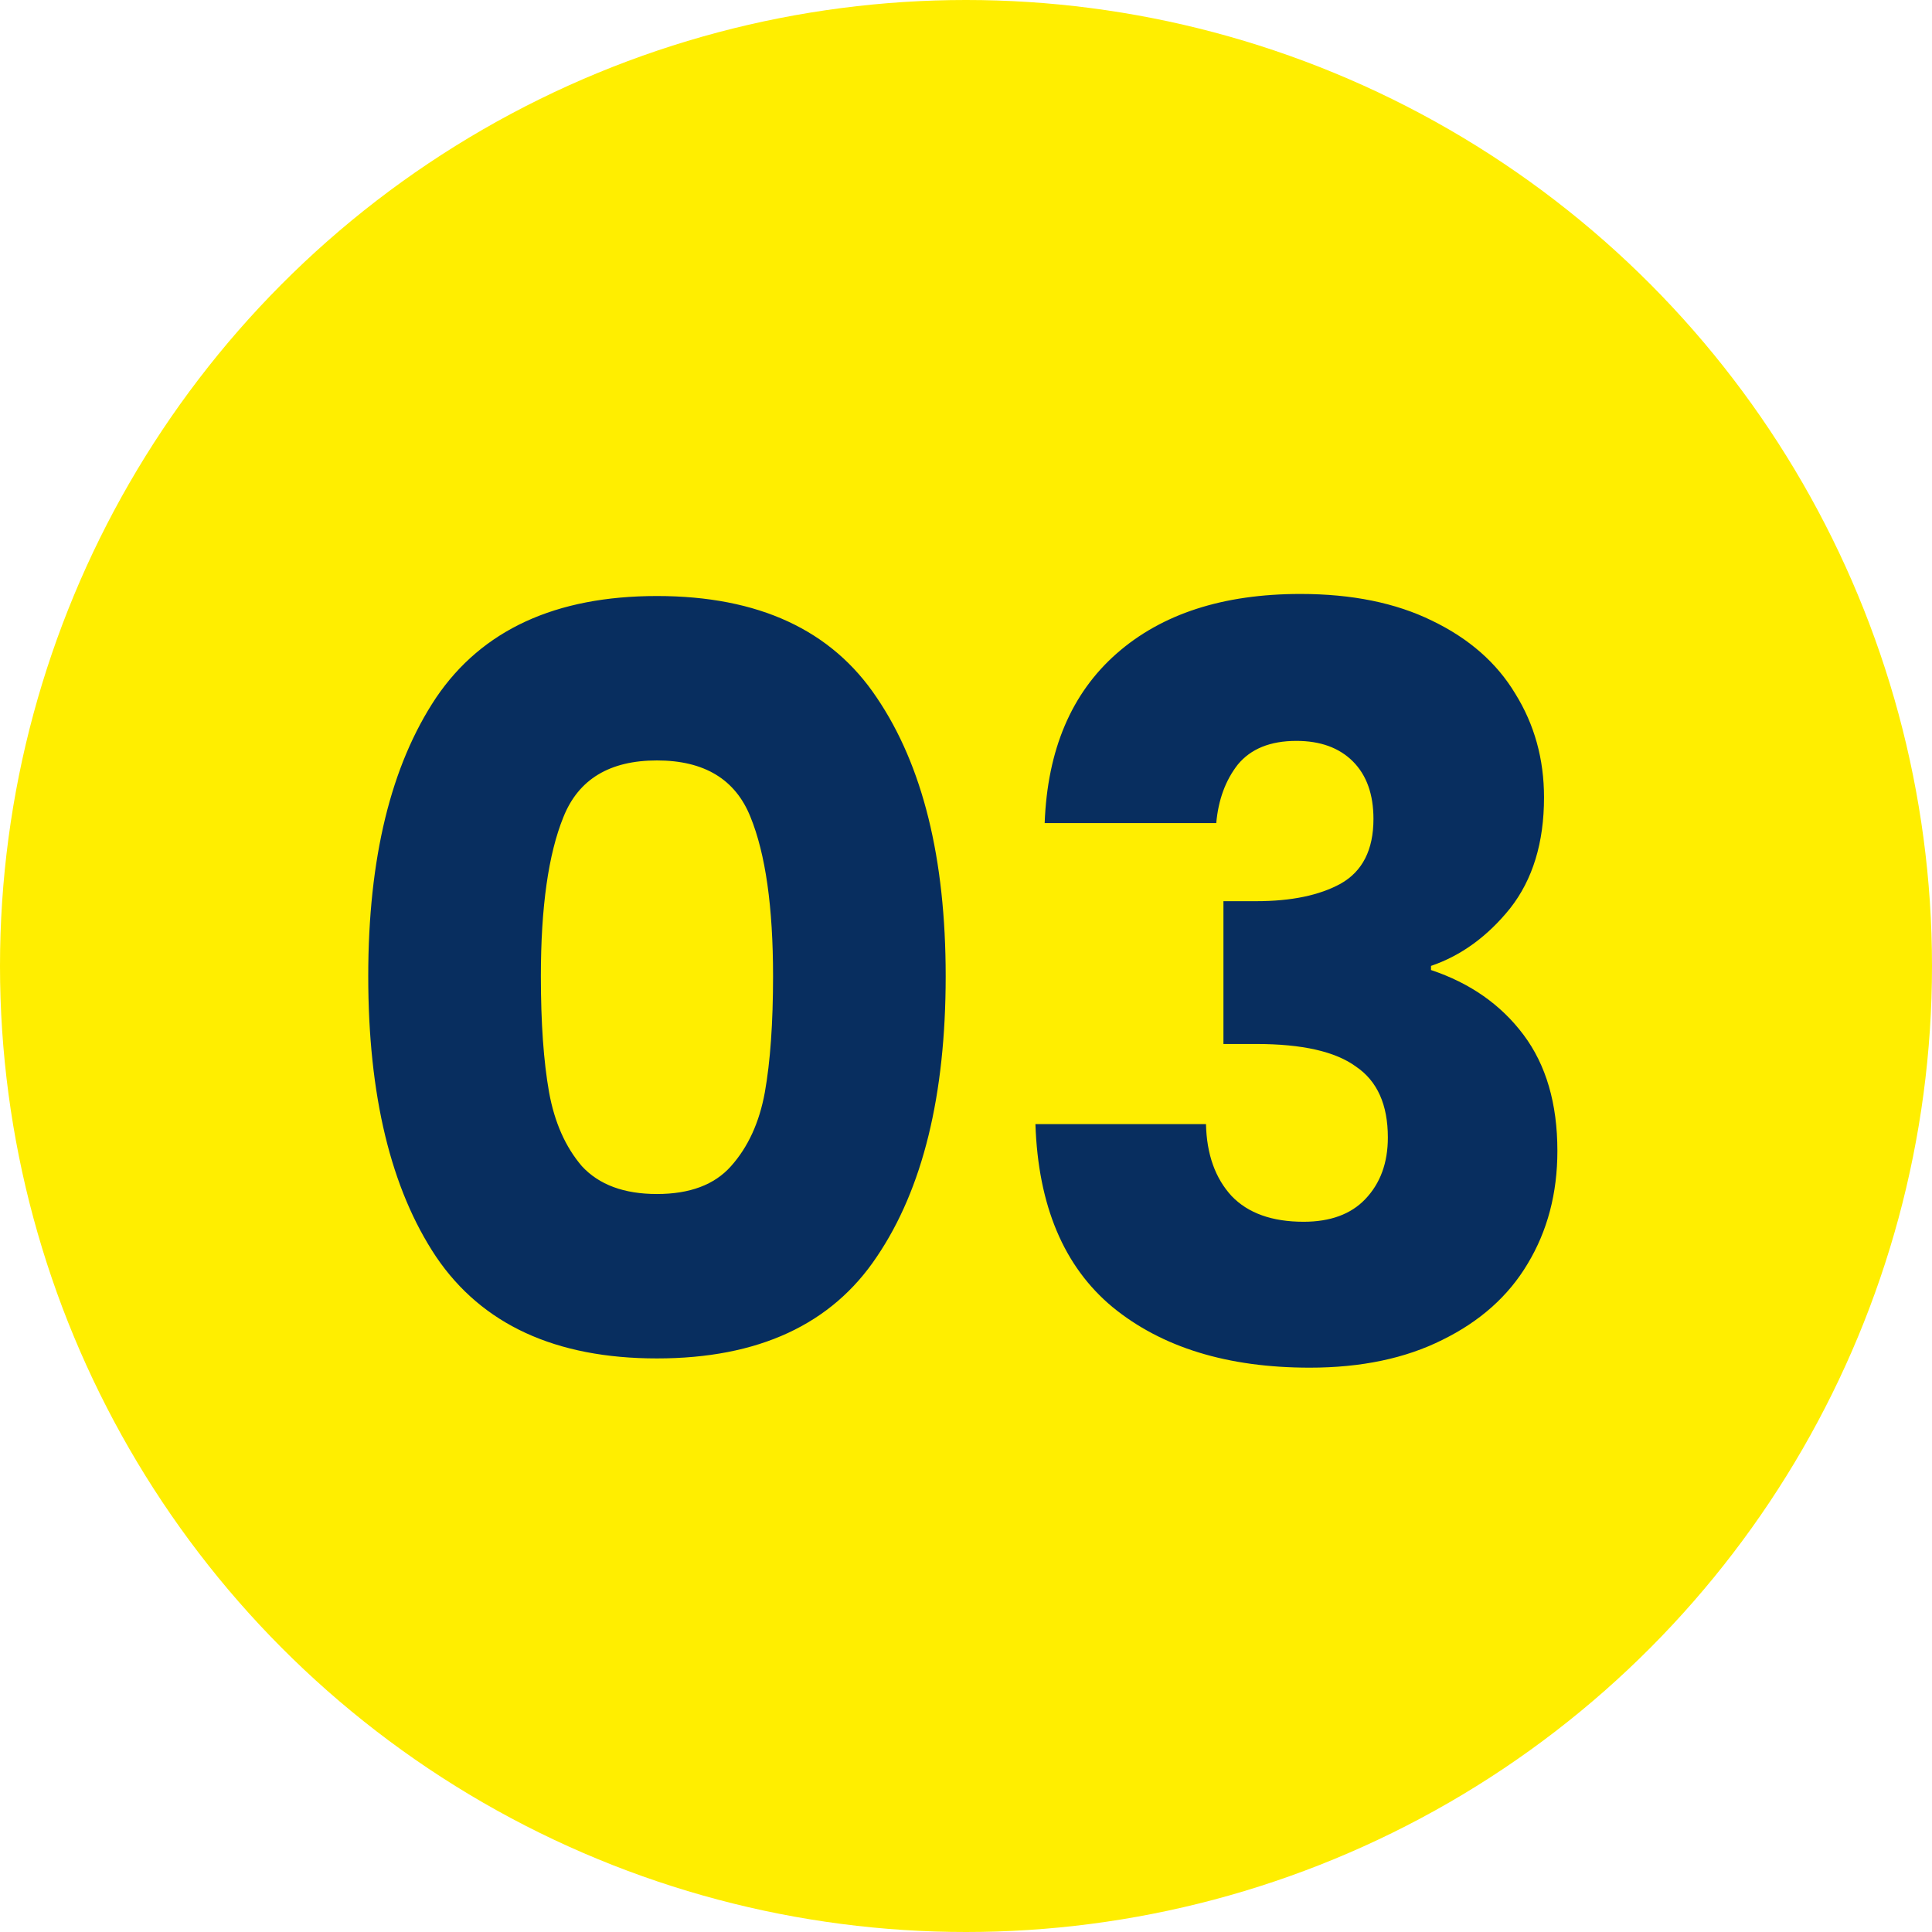 <svg width="60" height="60" viewBox="0 0 60 60" fill="none" xmlns="http://www.w3.org/2000/svg">
<circle cx="30" cy="30" r="30" fill="#FFEE00"/>
<path d="M11.436 30.316C11.436 26.657 12.138 23.775 13.542 21.669C14.967 19.563 17.254 18.51 20.402 18.51C23.551 18.51 25.827 19.563 27.231 21.669C28.656 23.775 29.369 26.657 29.369 30.316C29.369 34.018 28.656 36.922 27.231 39.028C25.827 41.133 23.551 42.187 20.402 42.187C17.254 42.187 14.967 41.133 13.542 39.028C12.138 36.922 11.436 34.018 11.436 30.316ZM24.008 30.316C24.008 28.168 23.774 26.519 23.306 25.37C22.838 24.201 21.87 23.616 20.402 23.616C18.934 23.616 17.967 24.201 17.499 25.37C17.031 26.519 16.797 28.168 16.797 30.316C16.797 31.763 16.882 32.965 17.052 33.922C17.222 34.858 17.562 35.624 18.073 36.219C18.605 36.794 19.381 37.081 20.402 37.081C21.423 37.081 22.189 36.794 22.7 36.219C23.232 35.624 23.583 34.858 23.753 33.922C23.923 32.965 24.008 31.763 24.008 30.316ZM32.443 25.562C32.528 23.286 33.273 21.531 34.677 20.297C36.081 19.063 37.984 18.446 40.388 18.446C41.984 18.446 43.345 18.723 44.473 19.276C45.621 19.829 46.483 20.584 47.057 21.541C47.653 22.499 47.951 23.573 47.951 24.764C47.951 26.168 47.6 27.317 46.898 28.21C46.196 29.082 45.377 29.678 44.441 29.997V30.125C45.653 30.529 46.611 31.199 47.313 32.135C48.015 33.071 48.366 34.273 48.366 35.741C48.366 37.06 48.057 38.23 47.44 39.251C46.845 40.251 45.962 41.038 44.792 41.612C43.643 42.187 42.271 42.474 40.675 42.474C38.123 42.474 36.081 41.846 34.549 40.591C33.039 39.336 32.241 37.443 32.156 34.911H37.453C37.474 35.847 37.74 36.592 38.25 37.145C38.761 37.677 39.505 37.943 40.484 37.943C41.314 37.943 41.952 37.709 42.399 37.241C42.867 36.751 43.101 36.113 43.101 35.326C43.101 34.305 42.771 33.571 42.111 33.124C41.473 32.656 40.441 32.422 39.016 32.422H37.995V27.987H39.016C40.101 27.987 40.973 27.806 41.633 27.445C42.313 27.062 42.654 26.392 42.654 25.434C42.654 24.669 42.441 24.073 42.016 23.647C41.59 23.222 41.005 23.009 40.261 23.009C39.452 23.009 38.846 23.254 38.442 23.743C38.059 24.232 37.836 24.839 37.772 25.562H32.443Z" fill="#082E5F"/>
</svg>
